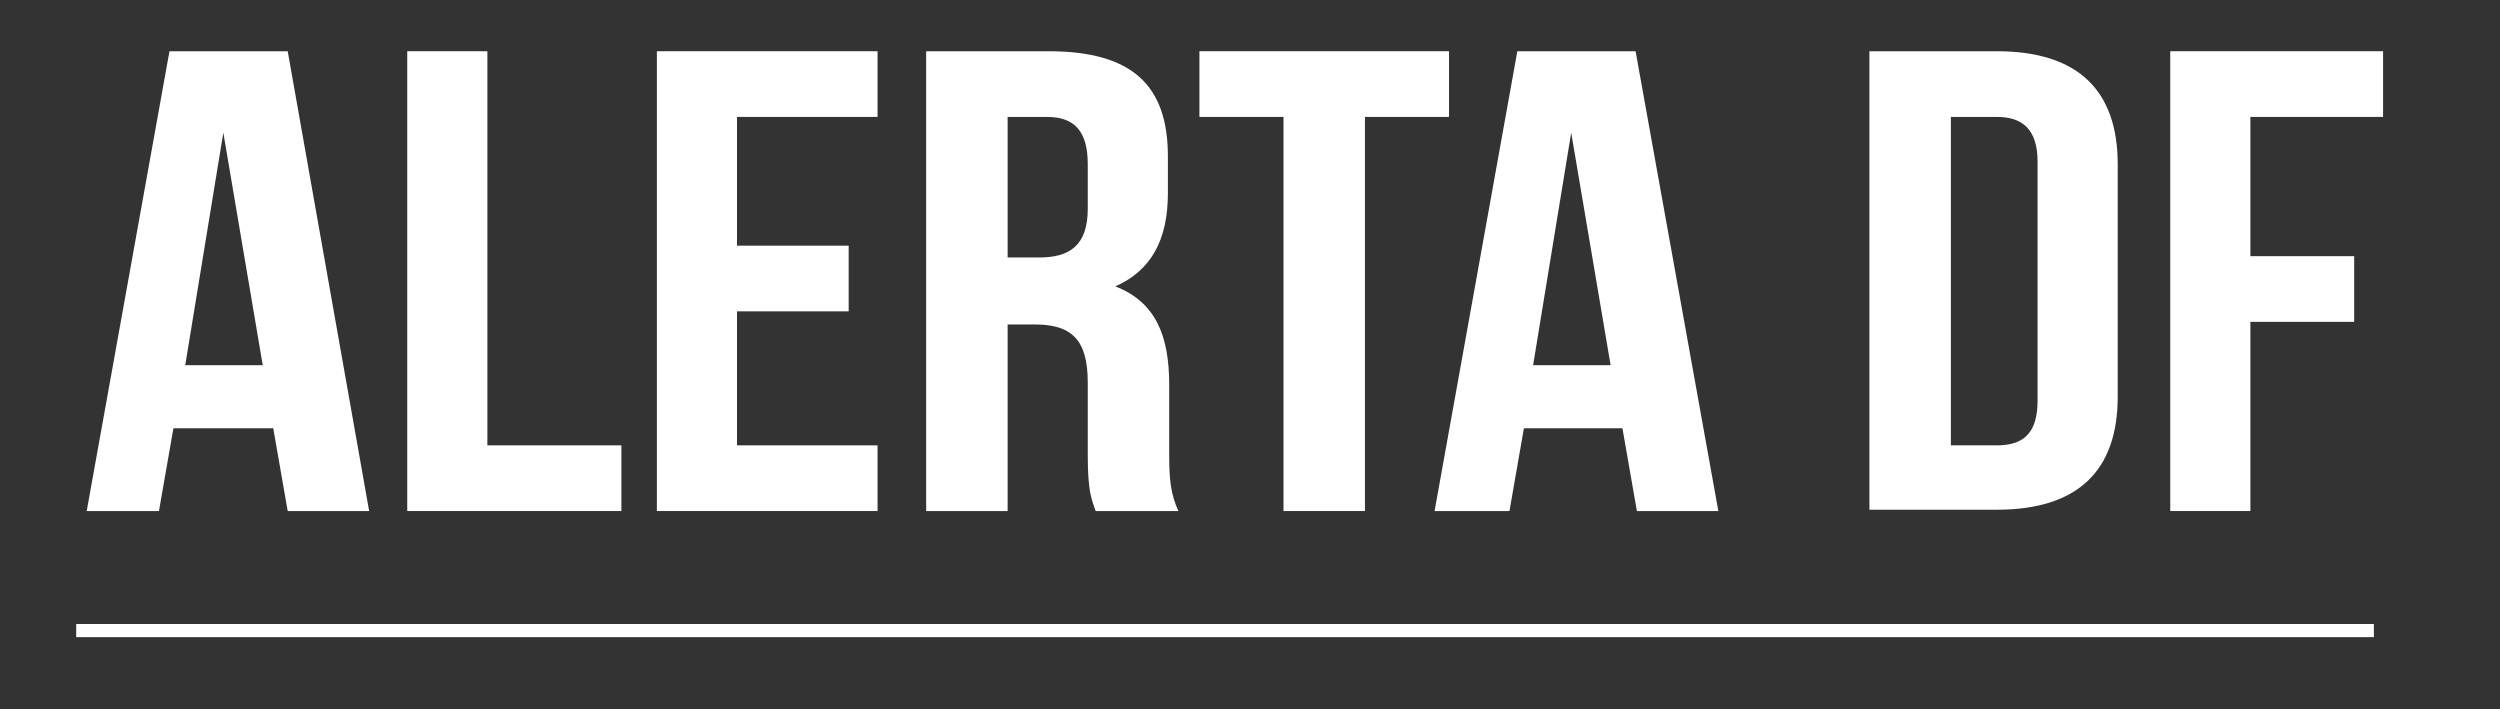 <?xml version="1.0" encoding="utf-8"?>
<!-- Generator: Adobe Illustrator 23.0.3, SVG Export Plug-In . SVG Version: 6.00 Build 0)  -->
<svg version="1.1" id="Capa_1" xmlns="http://www.w3.org/2000/svg" xmlns:xlink="http://www.w3.org/1999/xlink" x="0px" y="0px"
	 viewBox="0 0 190.3 54" style="enable-background:new 0 0 190.3 54;" xml:space="preserve">
<rect x="0" y="0" width="190.3" height="54" fill="#333333" stroke="none"/>
<style type="text/css">
	.st0{fill:#FFFFFF;}
	.st1{fill:none;stroke:#FFFFFF;stroke-miterlimit:10;}
</style>
<g>
	<path class="st0" d="M28.1,38.9h-6.2l-1.1-6.3h-7.6l-1.1,6.3H6.6l6.3-35h9L28.1,38.9z M14.1,27.8H20l-3-17.7L14.1,27.8z"/>
	<polygon class="st0" points="31,3.9 37.1,3.9 37.1,33.9 47.3,33.9 47.3,38.9 31,38.9 	"/>
	<polygon class="st0" points="56.1,18.7 64.6,18.7 64.6,23.7 56.1,23.7 56.1,33.9 66.8,33.9 66.8,38.9 50,38.9 50,3.9 66.8,3.9 
		66.8,8.9 56.1,8.9 	"/>
	<path class="st0" d="M83.4,38.9c-0.3-0.9-0.6-1.4-0.6-4.3v-5.5c0-3.2-1.2-4.4-4-4.4h-2.1v14.2h-6.2v-35h9.3c6.4,0,9.1,2.6,9.1,8
		v2.8c0,3.6-1.3,5.9-4,7.1C88,23,89,25.6,89,29.3v5.4c0,1.7,0.1,2.9,0.7,4.2L83.4,38.9L83.4,38.9z M76.7,8.9v10.7h2.4
		c2.3,0,3.7-0.9,3.7-3.7v-3.4c0-2.5-1-3.6-3.1-3.6C79.7,8.9,76.7,8.9,76.7,8.9z"/>
	<polygon class="st0" points="91.3,3.9 110.3,3.9 110.3,8.9 103.9,8.9 103.9,38.9 97.7,38.9 97.7,8.9 91.3,8.9 	"/>
	<path class="st0" d="M130.8,38.9h-6.2l-1.1-6.3H116l-1.1,6.3h-5.7l6.3-35h9L130.8,38.9z M116.7,27.8h5.9l-3-17.7L116.7,27.8z"/>
	<path class="st0" d="M142.3,3.9h9.7c6.2,0,9.2,3,9.2,8.6v17.7c0,5.6-3,8.6-9.2,8.6h-9.7V3.9z M148.5,8.9v25h3.5
		c2,0,3.1-0.9,3.1-3.4V12.3c0-2.5-1.2-3.4-3.1-3.4H148.5z"/>
	<polygon class="st0" points="171.3,19.5 179.2,19.5 179.2,24.5 171.3,24.5 171.3,38.9 165.2,38.9 165.2,3.9 181.4,3.9 181.4,8.9 
		171.3,8.9 	"/>
	<line class="st1" x1="5.8" y1="48" x2="180.7" y2="48"/>
</g>
</svg>
